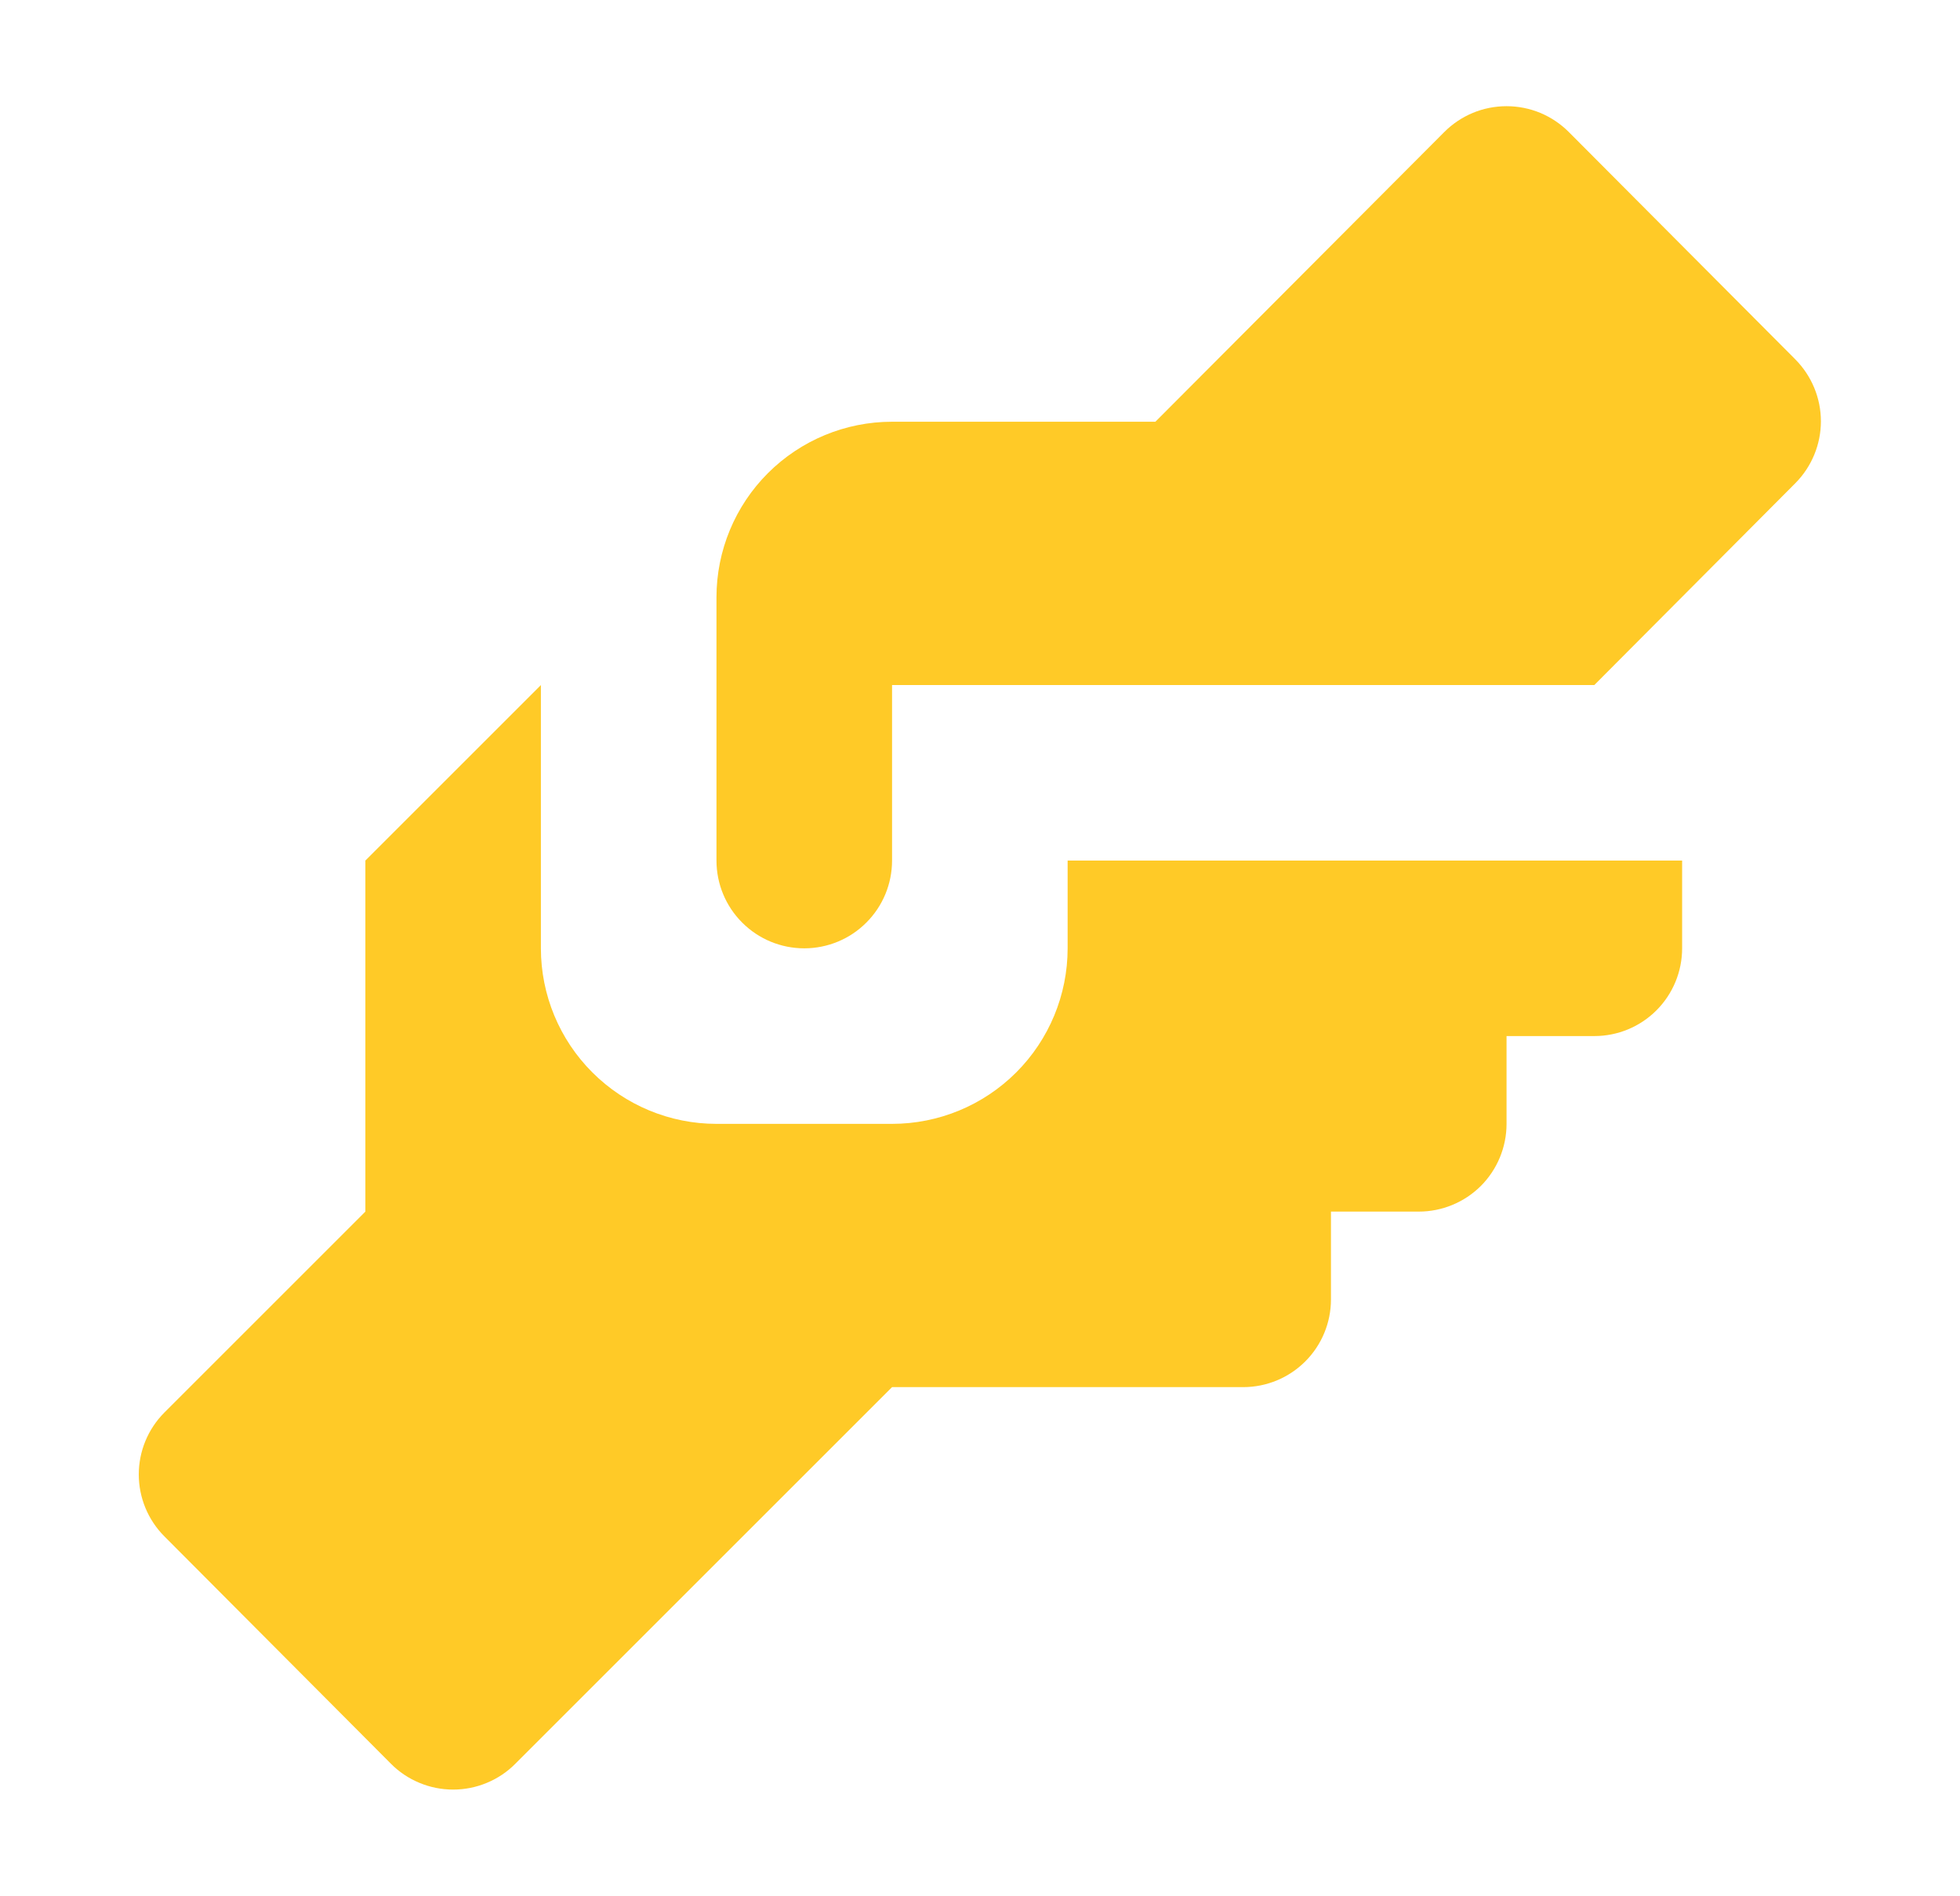 <?xml version="1.0" encoding="UTF-8"?>
<svg xmlns="http://www.w3.org/2000/svg" width="31" height="30" viewBox="0 0 31 30" fill="none">
  <g id="handshake">
    <g id="Union">
      <path d="M18.274 6.672H14.109C13.372 6.672 12.666 6.965 12.145 7.486C11.625 8.006 11.332 8.713 11.332 9.449V13.614C11.332 13.983 11.478 14.336 11.739 14.596C11.999 14.857 12.352 15.003 12.72 15.003C13.089 15.003 13.442 14.857 13.702 14.596C13.963 14.336 14.109 13.983 14.109 13.614V10.838H25.216L28.396 7.644C28.654 7.384 28.8 7.032 28.8 6.665C28.8 6.298 28.654 5.947 28.396 5.686L24.814 2.09C24.685 1.96 24.531 1.857 24.362 1.786C24.193 1.716 24.011 1.68 23.828 1.68C23.645 1.68 23.463 1.716 23.294 1.786C23.125 1.857 22.971 1.96 22.842 2.09L18.274 6.672Z" fill="#FFCA27"></path>
      <path d="M5.779 19.168V13.614L8.555 10.838V15.003C8.555 15.739 8.848 16.446 9.369 16.966C9.89 17.487 10.596 17.78 11.332 17.78H14.109C14.846 17.78 15.552 17.487 16.073 16.966C16.593 16.446 16.886 15.739 16.886 15.003V13.614H26.605V15.003C26.605 15.371 26.459 15.724 26.198 15.985C25.938 16.245 25.585 16.391 25.217 16.391H23.828V17.78C23.828 18.148 23.682 18.501 23.422 18.762C23.161 19.022 22.808 19.168 22.44 19.168H21.051V20.557C21.051 20.925 20.905 21.278 20.645 21.538C20.384 21.799 20.031 21.945 19.663 21.945H14.109L8.153 27.901C8.024 28.032 7.87 28.135 7.701 28.205C7.532 28.276 7.35 28.312 7.167 28.312C6.984 28.312 6.802 28.276 6.633 28.205C6.464 28.135 6.31 28.032 6.181 27.901L2.599 24.305C2.34 24.045 2.195 23.693 2.195 23.326C2.195 22.96 2.34 22.608 2.599 22.348L5.779 19.168Z" fill="#FFCA27"></path>
    </g>
  </g>
</svg>
